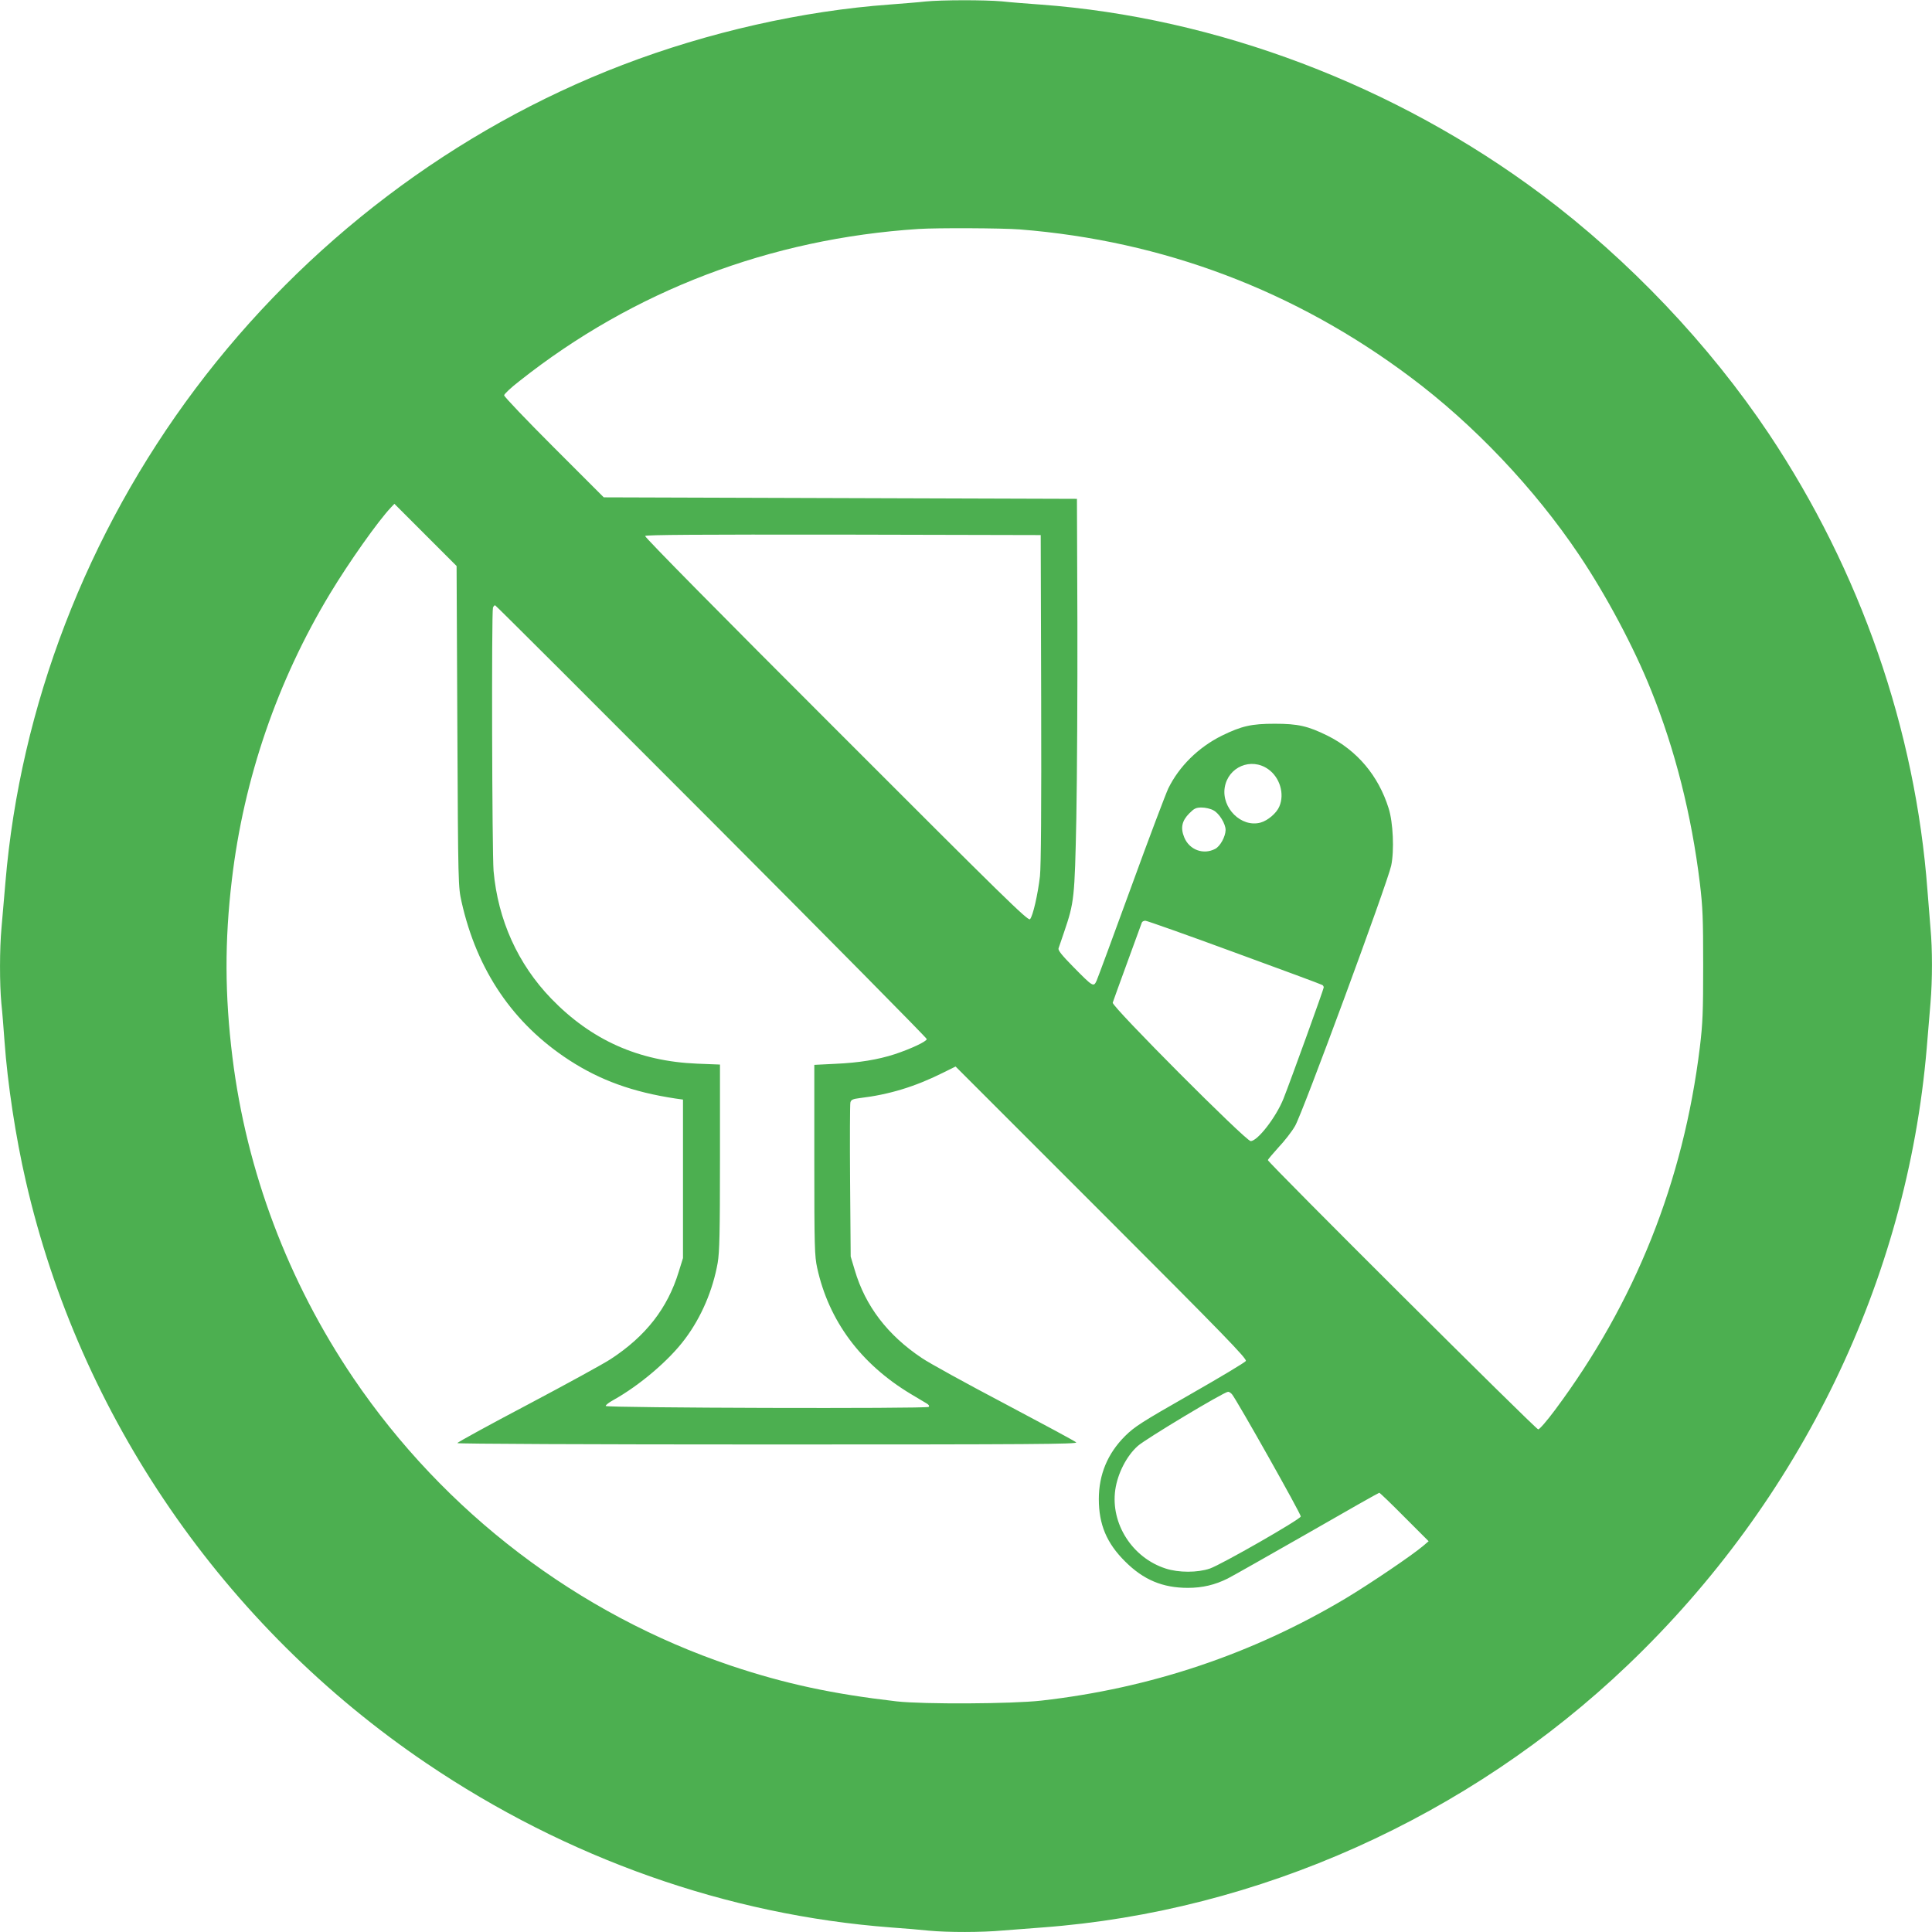 <?xml version="1.0" standalone="no"?>
<!DOCTYPE svg PUBLIC "-//W3C//DTD SVG 20010904//EN"
 "http://www.w3.org/TR/2001/REC-SVG-20010904/DTD/svg10.dtd">
<svg version="1.0" xmlns="http://www.w3.org/2000/svg"
 width="1280pt" height="1280pt" viewBox="0 0 1280 1280"
 preserveAspectRatio="xMidYMid meet">
<g transform="translate(0,1280) scale(0.1,-0.1)"
fill="#4caf50" stroke="none">
<path d="M6130 12790 c-41 -5 -147 -13 -235 -20 -579 -42 -1203 -183 -1770
-400 -1112 -426 -2103 -1177 -2830 -2145 -720 -959 -1161 -2105 -1259 -3270
-9 -104 -21 -240 -26 -301 -13 -140 -13 -374 -1 -501 6 -54 15 -168 21 -253
20 -280 74 -635 141 -925 357 -1560 1312 -2949 2654 -3857 931 -630 1994
-1006 3080 -1088 83 -6 194 -15 248 -21 126 -12 351 -12 491 1 61 5 179 14
261 20 1430 106 2825 731 3880 1739 1145 1094 1849 2548 1980 4086 8 99 19
234 25 300 13 151 13 359 0 495 -5 58 -14 170 -20 250 -80 1068 -444 2116
-1050 3025 -395 591 -927 1152 -1505 1585 -968 725 -2157 1175 -3325 1260 -85
6 -199 15 -253 21 -113 10 -397 10 -507 -1z m626 -1510 c949 -75 1824 -405
2589 -979 419 -313 821 -737 1116 -1176 180 -268 364 -613 478 -898 158 -392
268 -826 323 -1278 19 -159 22 -232 22 -544 0 -311 -3 -385 -22 -543 -109
-890 -428 -1690 -960 -2404 -53 -71 -102 -128 -111 -128 -16 0 -1791 1768
-1791 1784 0 4 32 42 70 84 39 41 89 105 110 142 47 77 613 1612 637 1725 21
99 13 286 -17 380 -68 217 -209 383 -405 481 -130 64 -195 79 -350 79 -154 0
-219 -15 -350 -79 -155 -77 -283 -203 -355 -350 -16 -34 -127 -326 -245 -651
-118 -324 -222 -605 -230 -623 -20 -43 -24 -40 -154 92 -76 77 -102 110 -98
123 4 10 20 59 37 108 67 197 70 223 81 755 5 267 8 852 7 1300 l-3 815 -1568
5 -1567 5 -330 330 c-182 182 -330 337 -330 346 0 8 45 51 101 94 756 599
1661 944 2644 1008 123 8 554 6 671 -3z m-3726 -3293 c5 -1055 6 -1063 28
-1162 102 -455 342 -808 715 -1050 204 -132 418 -210 702 -253 l50 -7 0 -525
0 -525 -28 -90 c-74 -243 -219 -428 -452 -580 -44 -29 -290 -164 -547 -300
-258 -136 -468 -251 -468 -256 0 -5 885 -9 2057 -9 1758 0 2055 2 2043 14 -8
8 -222 123 -475 257 -253 133 -500 269 -548 302 -226 151 -374 344 -444 582
l-27 90 -4 499 c-2 275 -1 510 2 522 5 18 15 23 63 29 193 23 365 75 551 168
l83 41 967 -967 c815 -815 965 -970 956 -984 -5 -9 -172 -109 -370 -222 -322
-184 -366 -212 -430 -275 -116 -116 -174 -255 -174 -418 0 -168 52 -292 174
-413 122 -122 249 -175 416 -175 97 0 180 20 264 62 34 17 271 152 529 299
257 148 471 269 475 269 4 0 79 -72 167 -161 l160 -160 -35 -30 c-74 -63 -352
-251 -515 -349 -617 -368 -1291 -595 -2016 -677 -194 -22 -781 -25 -959 -5
-424 49 -737 116 -1096 236 -1015 342 -1899 1015 -2503 1906 -432 639 -707
1366 -801 2125 -51 412 -52 772 -4 1175 79 672 302 1320 651 1898 125 207 317
479 404 571 l22 23 206 -206 206 -206 5 -1063z m3868 188 c2 -741 -1 -1111 -8
-1180 -14 -121 -47 -265 -66 -285 -13 -13 -176 147 -1285 1257 -758 757 -1269
1275 -1265 1282 5 8 359 10 1314 9 l1307 -3 3 -1080z m-2184 -816 c784 -786
1426 -1436 1426 -1443 0 -16 -106 -65 -211 -100 -114 -37 -238 -57 -394 -64
l-140 -7 0 -630 c0 -578 2 -637 19 -715 77 -351 288 -636 621 -836 44 -26 91
-54 104 -62 14 -8 20 -17 14 -23 -13 -13 -2135 -7 -2140 6 -1 6 21 23 50 39
174 97 371 264 476 406 108 144 184 323 216 504 12 73 15 193 15 701 l0 612
-152 6 c-387 16 -700 156 -966 431 -221 229 -353 521 -382 846 -10 123 -14
1717 -4 1744 3 9 10 16 14 16 4 0 649 -644 1434 -1431z m3688 345 c77 -54 110
-163 74 -247 -18 -44 -77 -94 -125 -107 -127 -34 -258 96 -237 232 22 137 175
202 288 122z m-362 -273 c38 -20 80 -89 80 -130 -1 -44 -36 -108 -69 -125 -78
-41 -171 -7 -205 76 -26 63 -16 110 34 160 32 32 44 38 81 38 25 0 60 -8 79
-19z m139 -941 c315 -115 577 -212 582 -216 5 -3 9 -10 9 -16 0 -11 -219 -617
-267 -738 -49 -122 -171 -280 -217 -280 -32 0 -921 892 -914 917 3 10 47 131
97 268 50 138 93 256 96 263 2 6 13 12 23 12 10 0 276 -94 591 -210z m-17
-2927 c32 -38 459 -796 456 -810 -4 -20 -525 -318 -602 -345 -82 -28 -207 -28
-293 0 -221 71 -366 297 -334 522 16 109 75 224 149 290 51 46 569 357 598
359 6 1 18 -7 26 -16z"/>
</g>
</svg>
